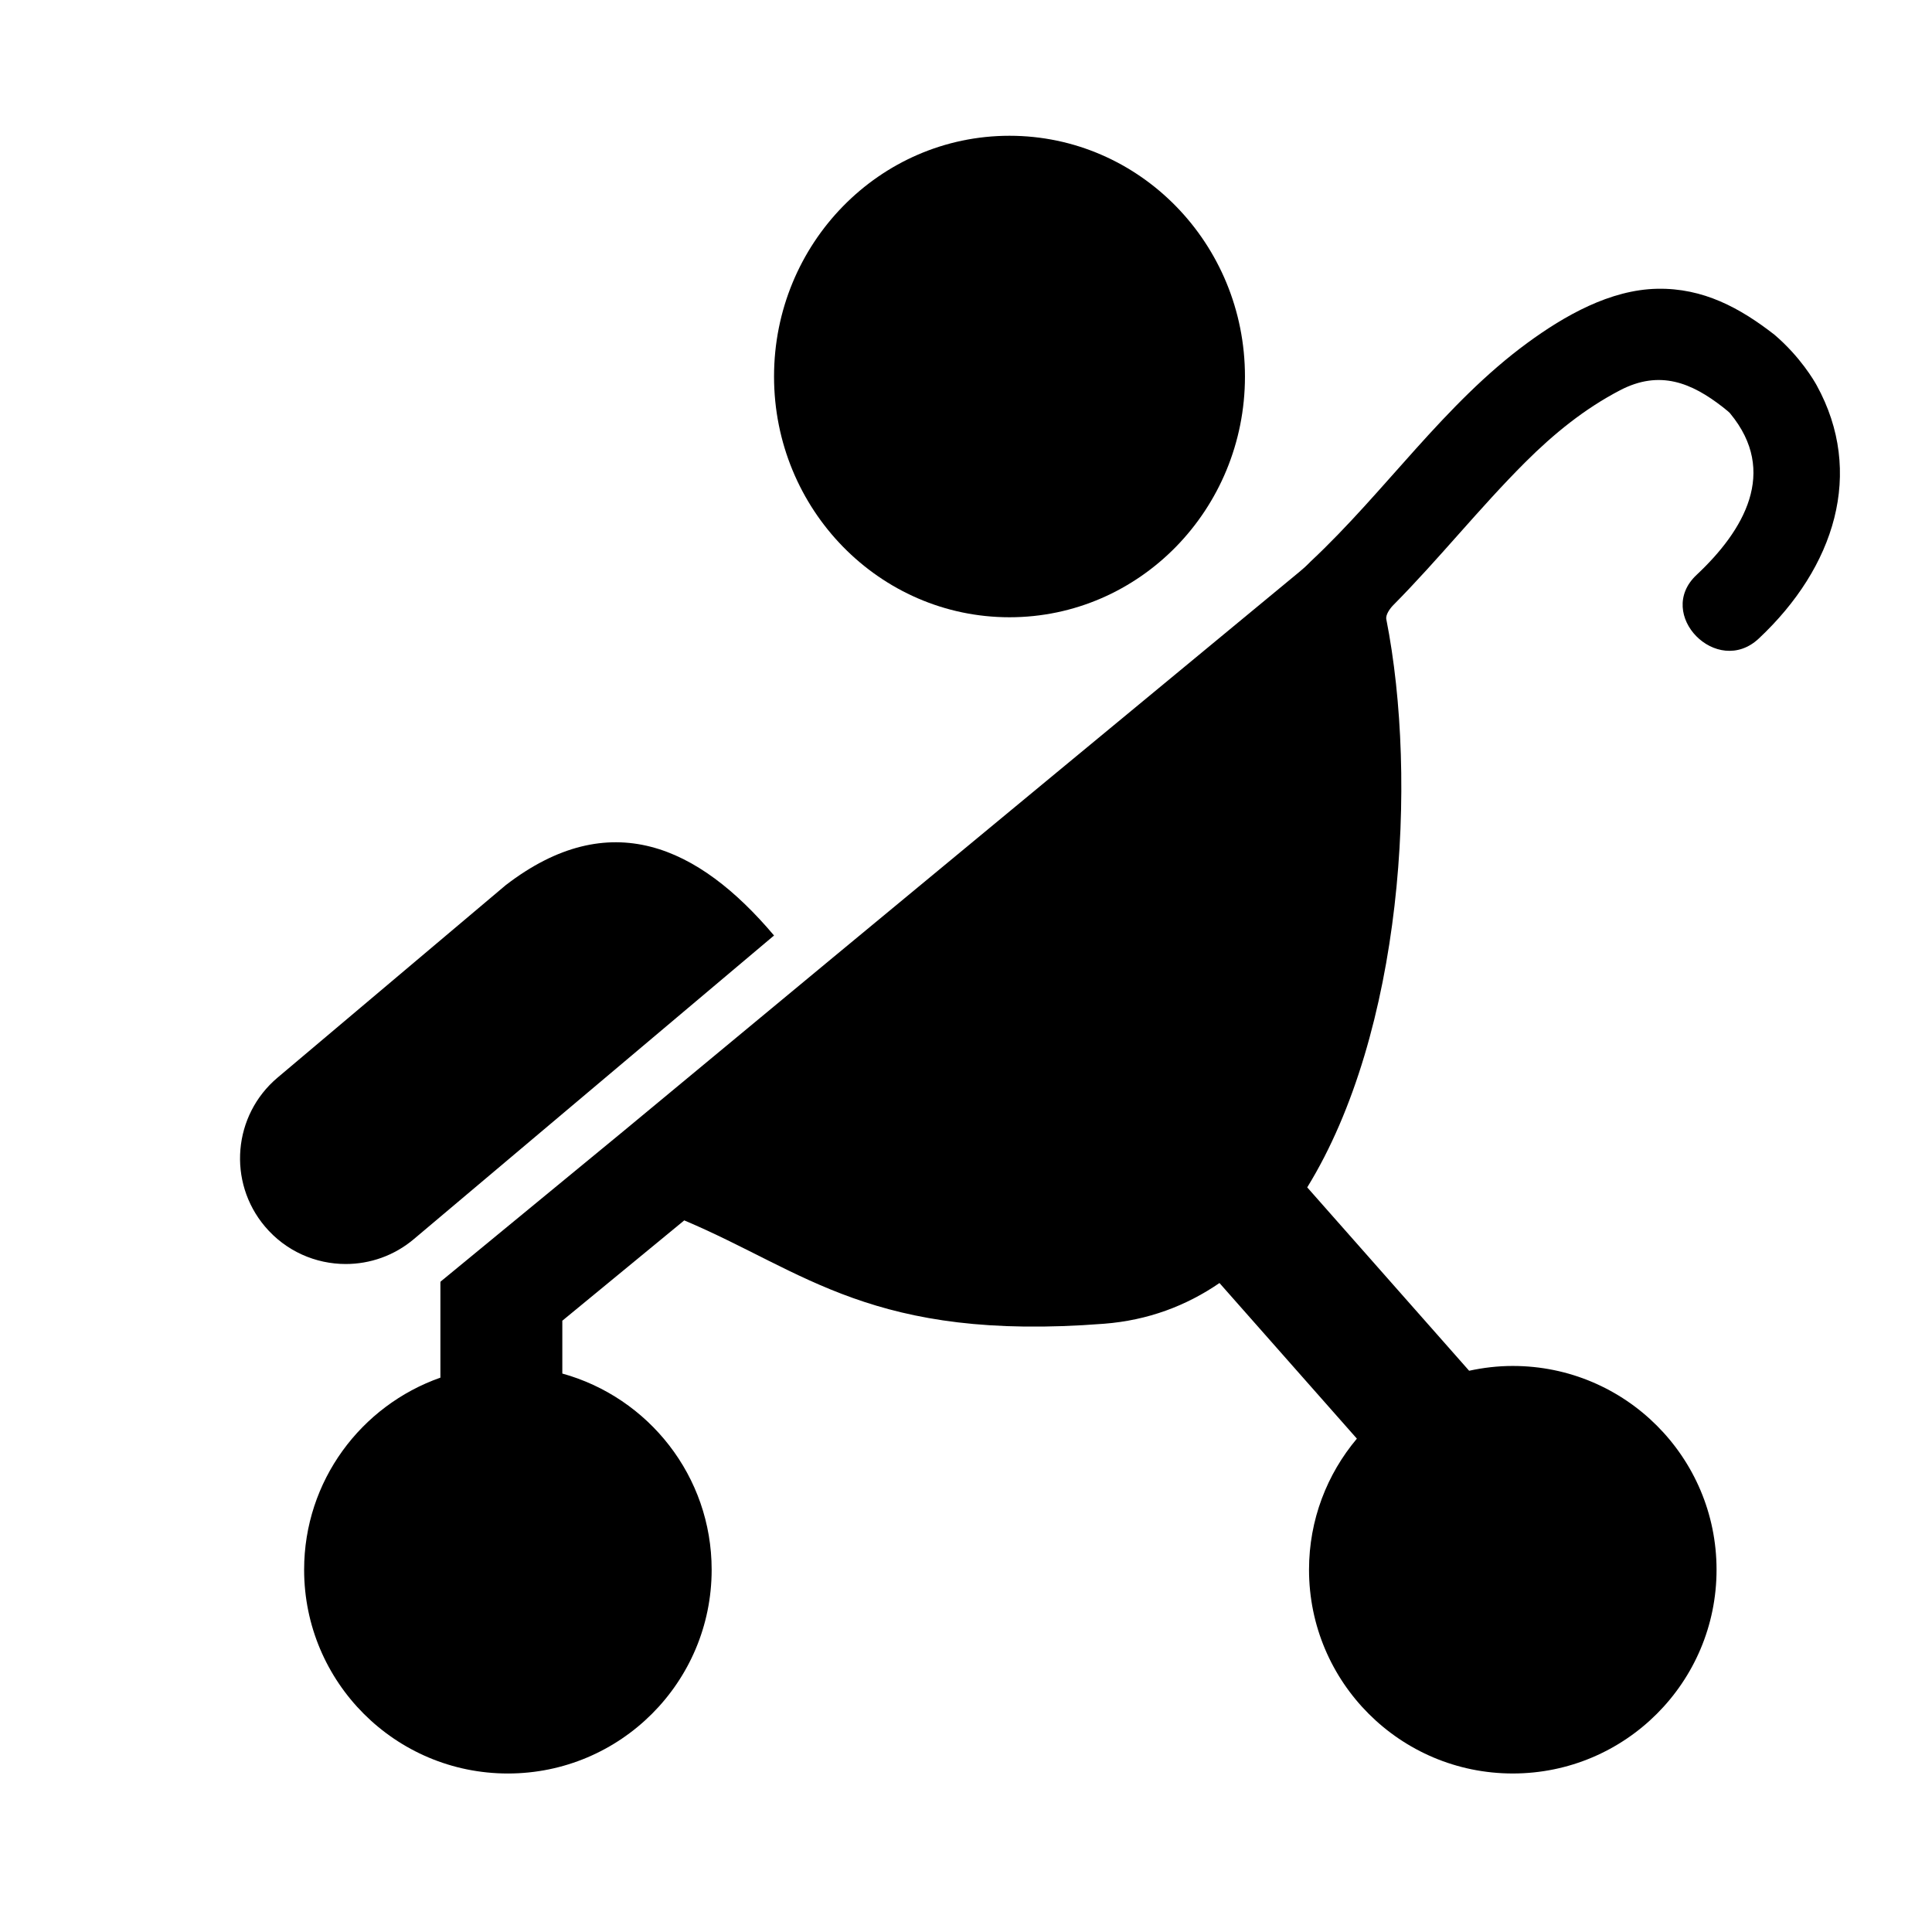 <?xml version="1.0" encoding="iso-8859-1"?>
<!-- Generator: Adobe Illustrator 17.1.0, SVG Export Plug-In . SVG Version: 6.00 Build 0)  -->
<!DOCTYPE svg PUBLIC "-//W3C//DTD SVG 1.1//EN" "http://www.w3.org/Graphics/SVG/1.1/DTD/svg11.dtd">
<svg version="1.1" id="Layer_1" xmlns="http://www.w3.org/2000/svg" xmlns:xlink="http://www.w3.org/1999/xlink" x="0px" y="0px"
	 viewBox="0 0 128 128" style="enable-background:new 0 0 128 128;" xml:space="preserve">
<g>
	<ellipse cx="66.882" cy="24.945" rx="15.6" ry="15.95"/>
	<path d="M33.504,58.645L18.39,71.394c-2.955,2.492-3.33,6.908-0.837,9.864c1.385,1.642,3.362,2.486,5.354,2.486
		c1.593,0,3.196-0.541,4.51-1.649l23.865-20.116C46.261,56.033,40.386,53.344,33.504,58.645z"/>
	<path d="M29.178,84.919l0.023,0.027h-0.023v6.327c-5.255,1.847-9.029,6.84-9.029,12.726c0,7.456,6.044,13.5,13.5,13.5
		c7.456,0,13.5-6.044,13.5-13.5c0-6.205-4.192-11.419-9.894-12.998v-3.5l8.078-6.647c8.022,3.383,12.482,8.041,27.819,6.847
		c2.909-0.227,5.443-1.189,7.642-2.697l9.103,10.31c-1.976,2.348-3.171,5.375-3.171,8.684c0,7.456,6.044,13.5,13.5,13.5
		c7.456,0,13.5-6.044,13.5-13.5c0-7.456-6.044-13.5-13.5-13.5c-0.994,0-1.959,0.115-2.892,0.318L86.607,78.666
		c6.321-10.268,7.353-26.938,5.24-37.639c-0.059-0.297,0.244-0.716,0.457-0.931c3.022-3.049,5.712-6.44,8.751-9.474
		c1.888-1.884,3.919-3.536,6.275-4.765c2.637-1.375,4.743-0.496,6.816,1.119c0.239,0.186,0.441,0.361,0.458,0.384
		c0.01,0.014,0.02,0.027,0.031,0.041c3.187,3.858,0.906,7.747-2.235,10.69c-2.78,2.603,1.356,6.807,4.122,4.216
		c5.043-4.725,7.024-10.995,3.836-16.782c-0.146-0.265-1.066-1.874-2.802-3.354c-2.283-1.774-4.712-3.099-7.761-3.039
		c-3.117,0.061-6.137,1.78-8.597,3.583c-5.523,4.046-9.394,9.834-14.362,14.483c-0.055,0.051-0.106,0.104-0.155,0.156
		c-0.082,0.089-0.334,0.322-0.568,0.513c0,0-28.4,23.455-44.87,37.126L29.178,84.919z"/>
</g>
</svg>
